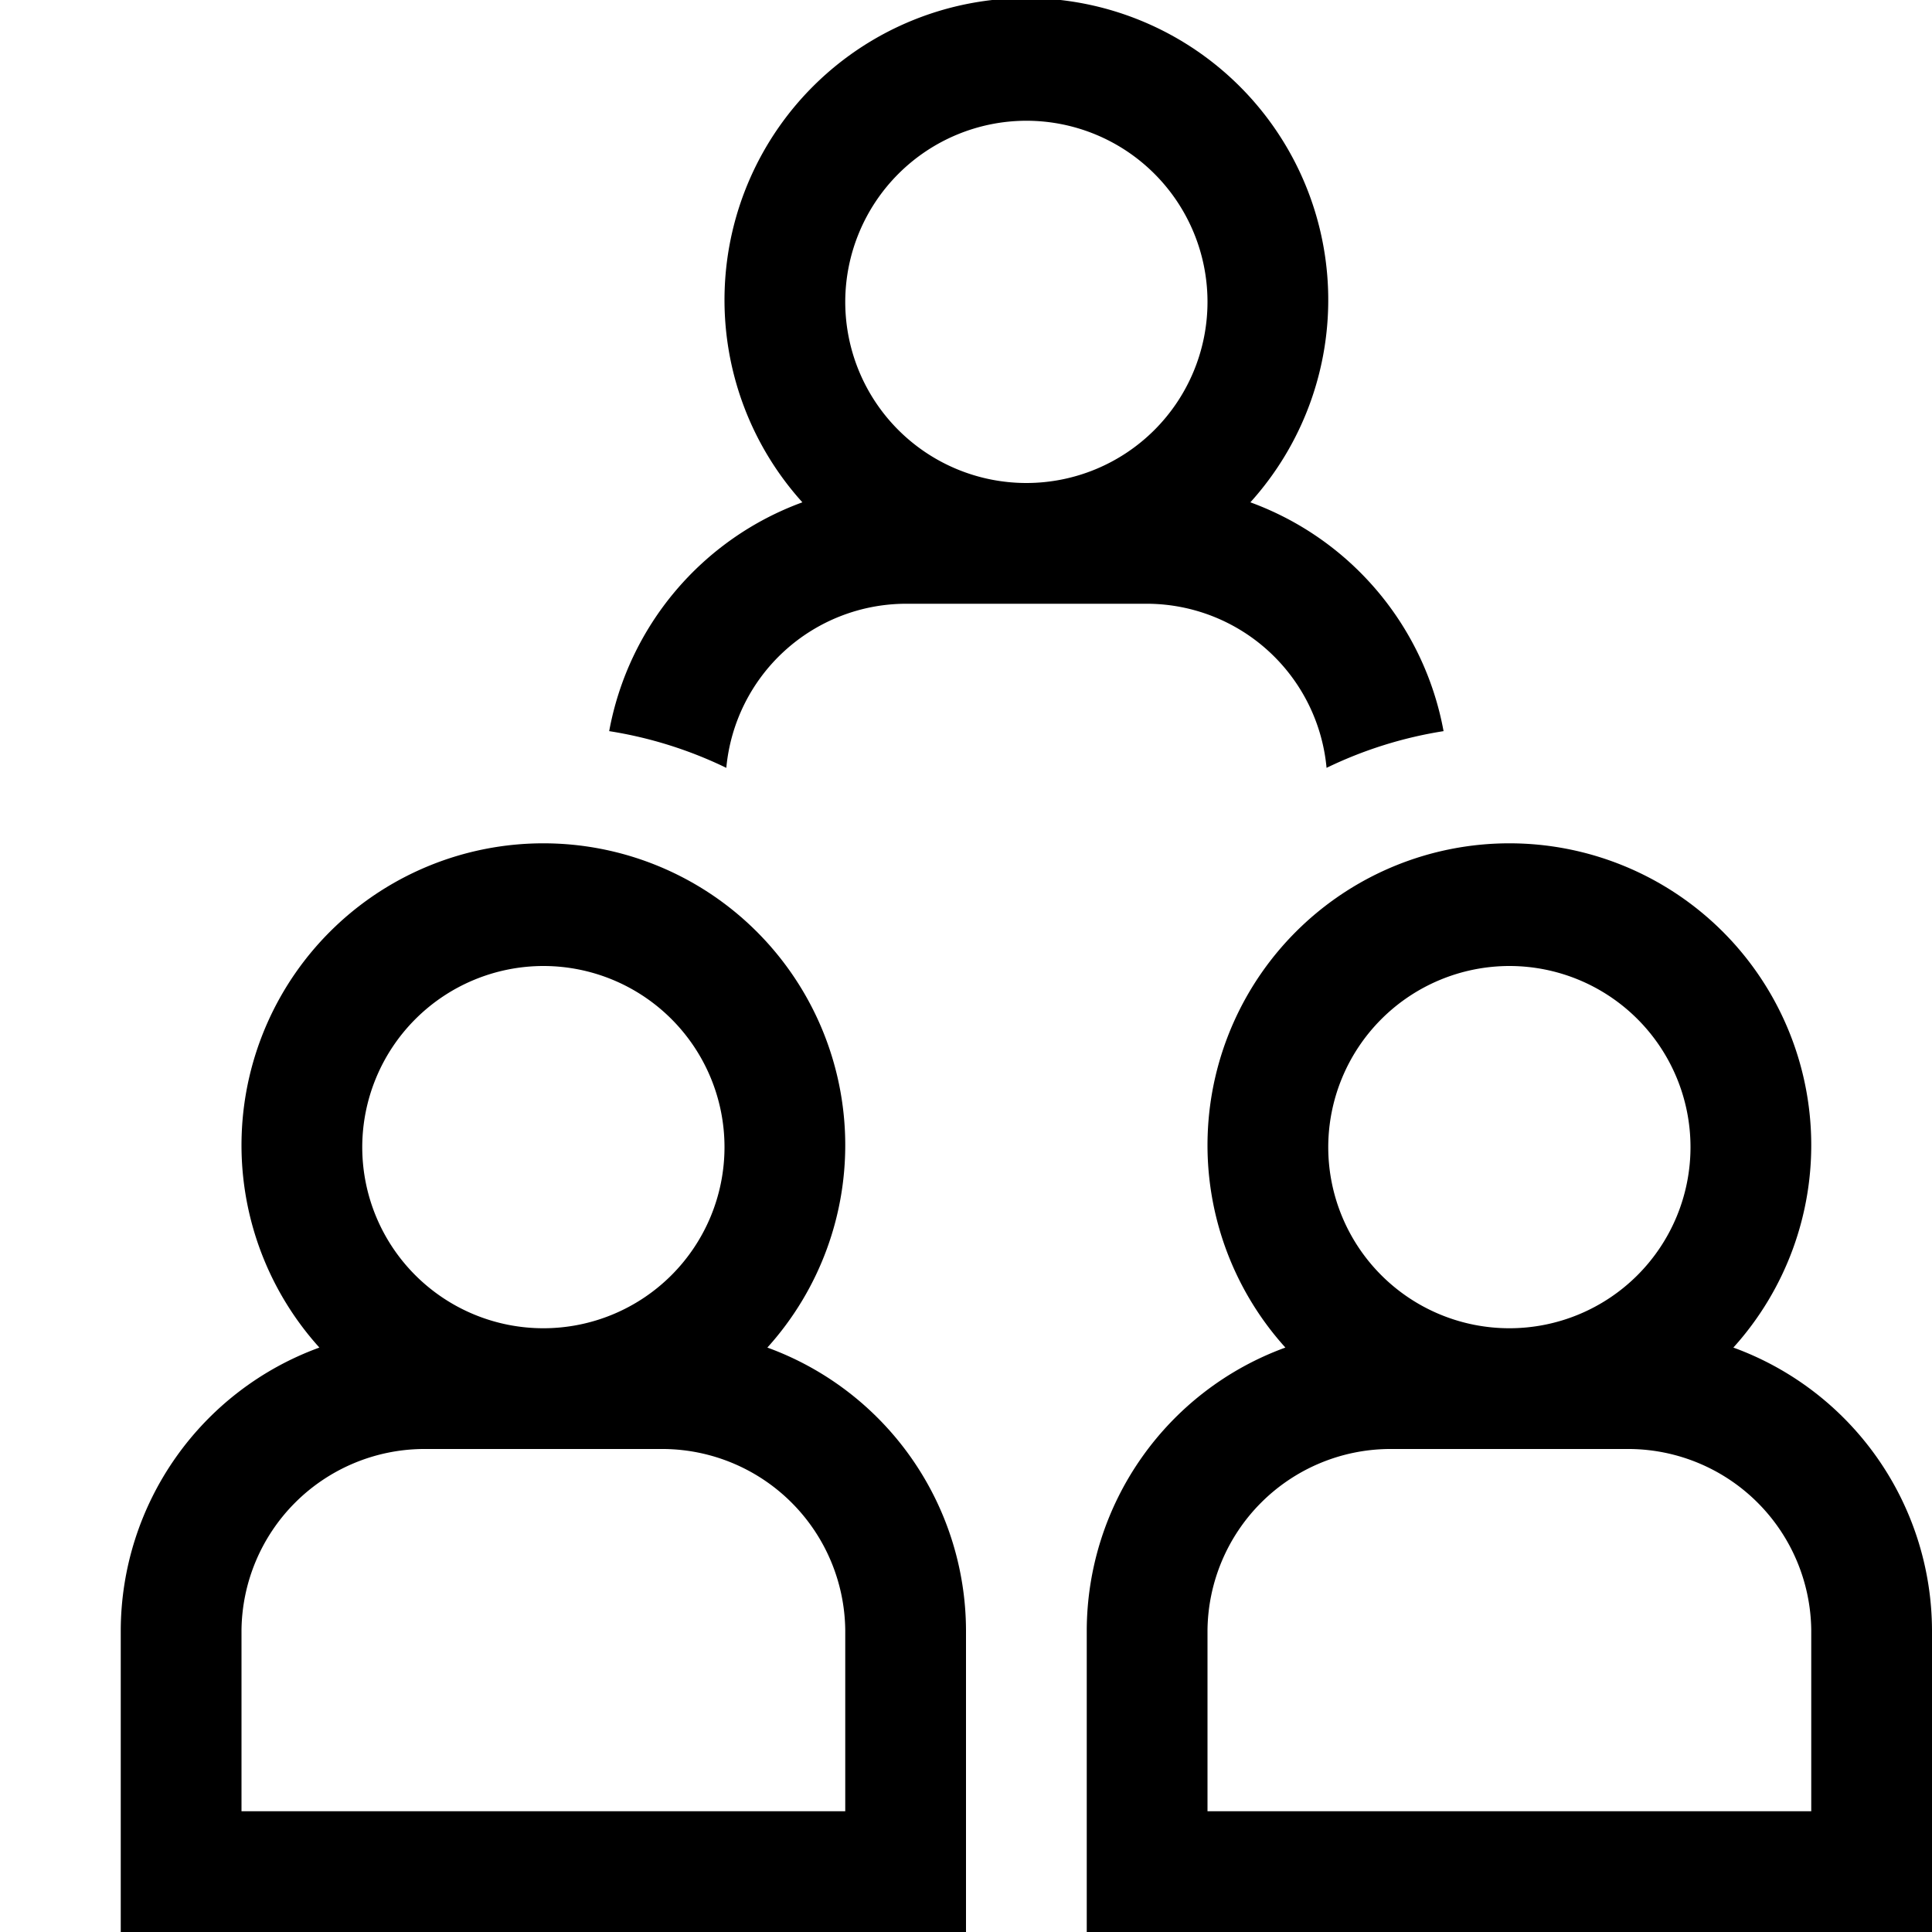 <svg xmlns="http://www.w3.org/2000/svg" viewBox="0 0 16 16"><path d="M7.5 5h2a1.497 1.497 0 0 1 1.486 1.359 3.452 3.452 0 0 1 .969-.304 2.498 2.498 0 0 0-1.6-1.895 2.5 2.5 0 1 0-3.71 0 2.498 2.498 0 0 0-1.6 1.895 3.452 3.452 0 0 1 .97.304A1.497 1.497 0 0 1 7.5 5zm1-4A1.5 1.5 0 1 1 7 2.5 1.502 1.502 0 0 1 8.5 1zm5.855 10.16a2.5 2.5 0 1 0-3.71 0A2.5 2.5 0 0 0 9 13.5V16h7v-2.5a2.5 2.5 0 0 0-1.645-2.34zM12.5 8A1.5 1.5 0 1 1 11 9.5 1.502 1.502 0 0 1 12.5 8zm2.5 7h-5v-1.5a1.517 1.517 0 0 1 1.5-1.5h2a1.517 1.517 0 0 1 1.5 1.5zM1 13.5V16h7v-2.5a2.5 2.5 0 0 0-1.645-2.34 2.5 2.5 0 1 0-3.71 0A2.5 2.5 0 0 0 1 13.5zM7 15H2v-1.5A1.517 1.517 0 0 1 3.5 12h2A1.517 1.517 0 0 1 7 13.5zM4.5 8A1.5 1.5 0 1 1 3 9.5 1.502 1.502 0 0 1 4.5 8z"/><path fill="none" d="M0 0h16v16H0z"/></svg>
